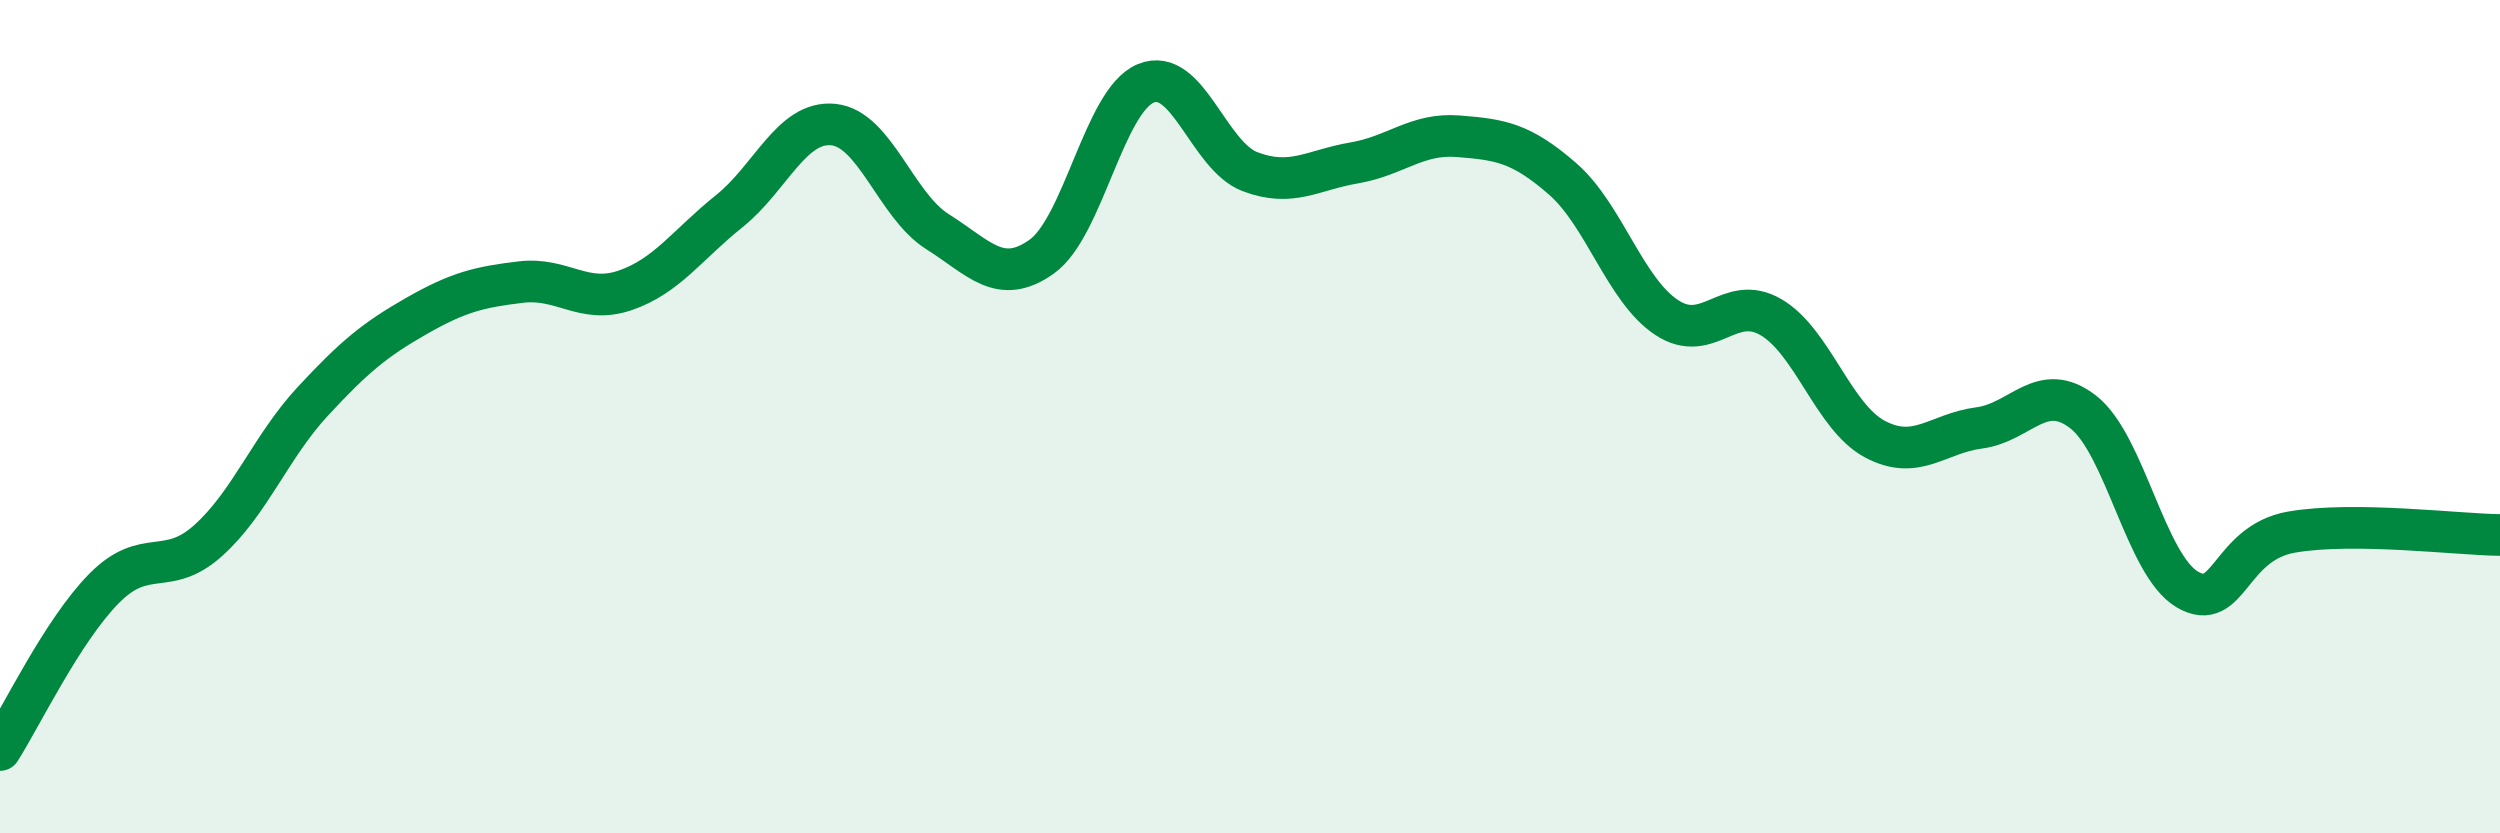 
    <svg width="60" height="20" viewBox="0 0 60 20" xmlns="http://www.w3.org/2000/svg">
      <path
        d="M 0,18 C 0.5,17.22 1.5,15.13 2.5,14.12 C 3.5,13.11 4,13.87 5,12.97 C 6,12.07 6.5,10.72 7.5,9.64 C 8.5,8.56 9,8.15 10,7.58 C 11,7.01 11.5,6.89 12.5,6.77 C 13.5,6.65 14,7.31 15,6.97 C 16,6.63 16.5,5.87 17.5,5.07 C 18.5,4.27 19,2.89 20,2.99 C 21,3.09 21.5,4.93 22.5,5.56 C 23.5,6.19 24,6.87 25,6.16 C 26,5.45 26.5,2.41 27.5,2 C 28.5,1.59 29,3.74 30,4.12 C 31,4.5 31.5,4.08 32.5,3.91 C 33.5,3.74 34,3.19 35,3.27 C 36,3.35 36.5,3.42 37.5,4.29 C 38.5,5.16 39,6.96 40,7.62 C 41,8.28 41.5,7.03 42.5,7.61 C 43.5,8.19 44,10.01 45,10.54 C 46,11.07 46.5,10.4 47.5,10.27 C 48.5,10.14 49,9.11 50,9.89 C 51,10.67 51.5,13.57 52.5,14.15 C 53.5,14.73 53.5,13.03 55,12.77 C 56.5,12.51 59,12.83 60,12.84L60 20L0 20Z"
        fill="#008740"
        opacity="0.1"
        stroke-linecap="round"
        stroke-linejoin="round"
      />
      <path
        d="M 0,18 C 0.5,17.22 1.5,15.13 2.5,14.12 C 3.5,13.11 4,13.87 5,12.97 C 6,12.07 6.5,10.72 7.5,9.64 C 8.5,8.56 9,8.15 10,7.58 C 11,7.01 11.5,6.89 12.5,6.77 C 13.5,6.65 14,7.31 15,6.97 C 16,6.63 16.5,5.87 17.5,5.07 C 18.5,4.27 19,2.89 20,2.99 C 21,3.09 21.5,4.93 22.5,5.56 C 23.5,6.19 24,6.87 25,6.16 C 26,5.45 26.5,2.41 27.5,2 C 28.5,1.59 29,3.74 30,4.12 C 31,4.5 31.5,4.08 32.5,3.91 C 33.5,3.74 34,3.19 35,3.27 C 36,3.35 36.5,3.42 37.5,4.29 C 38.5,5.16 39,6.96 40,7.62 C 41,8.28 41.5,7.03 42.5,7.61 C 43.5,8.19 44,10.01 45,10.54 C 46,11.07 46.5,10.4 47.5,10.27 C 48.5,10.14 49,9.11 50,9.89 C 51,10.67 51.5,13.57 52.5,14.15 C 53.5,14.73 53.5,13.03 55,12.77 C 56.5,12.51 59,12.83 60,12.84"
        stroke="#008740"
        stroke-width="1"
        fill="none"
        stroke-linecap="round"
        stroke-linejoin="round"
      />
    </svg>
  